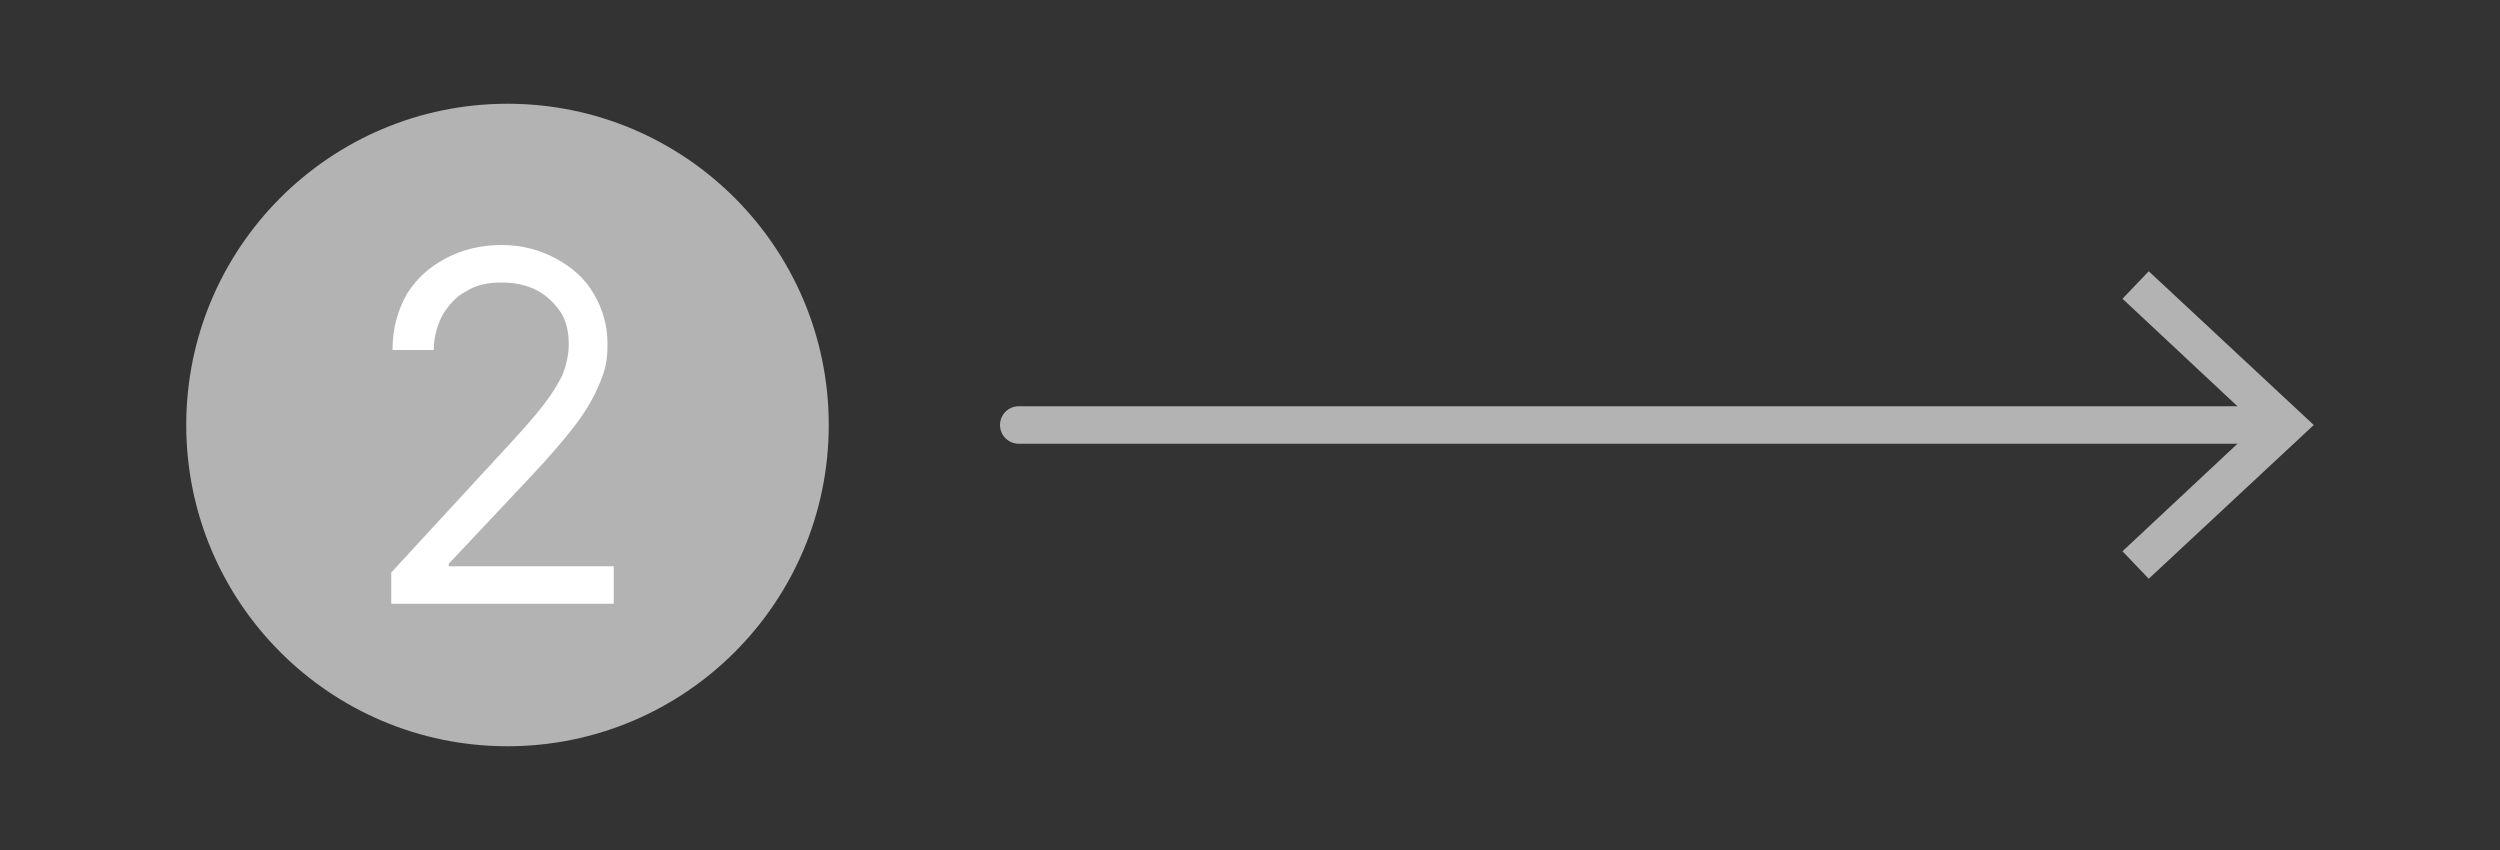 <?xml version="1.0" encoding="UTF-8"?>
<svg xmlns="http://www.w3.org/2000/svg" version="1.1" viewBox="0 0 200 68">
  <rect x="0" y="0" width="200" height="68" fill="#333333" stroke="none"/>
  <defs>
    <style>
      .cls-1 {
        fill: #fff;
      }

      .cls-2 {
        isolation: isolate;
      }

      .cls-3 {
        fill: #b3b3b3;
      }

      .cls-4 {
        fill: none;
        stroke: #b3b3b3;
        stroke-linecap: round;
        stroke-linejoin: round;
        stroke-width: 3px;
      }
    </style>
  </defs>
  <!-- Generator: Adobe Illustrator 28.6.0, SVG Export Plug-In . SVG Version: 1.2.0 Build 709)  -->
  <g>
    <g id="Camada_1">
      <circle class="cls-3" cx="40.6" cy="34" r="25.7"/>
      <g>
        <line class="cls-4" x1="81.5" y1="34" x2="181.8" y2="34"/>
        <polygon class="cls-3" points="171.9 46.3 169.8 44.1 180.6 34 169.8 23.9 171.9 21.7 185.1 34 171.9 46.3"/>
      </g>
      <g class="cls-2">
        <g class="cls-2">
          <path class="cls-1" d="M31.3,48.3v-2.5l9.4-10.2c1.1-1.2,2-2.2,2.7-3.1.7-.9,1.2-1.7,1.6-2.5.3-.8.5-1.6.5-2.5s-.2-1.9-.7-2.6c-.5-.7-1.1-1.3-1.9-1.7-.8-.4-1.7-.6-2.8-.6s-2,.2-2.8.7c-.8.4-1.4,1.1-1.9,1.9-.4.8-.7,1.7-.7,2.8h-3.3c0-1.7.4-3.1,1.1-4.4.8-1.3,1.8-2.2,3.1-2.9,1.3-.7,2.8-1.1,4.5-1.1s3.1.4,4.4,1.1c1.3.7,2.3,1.6,3,2.8.7,1.2,1.1,2.5,1.1,4s-.2,2.1-.6,3.1-1,2.1-1.9,3.3c-.9,1.2-2.2,2.7-3.8,4.4l-6.4,6.8v.2h13.2v3h-17.9Z"/>
        </g>
      </g>
    </g>
  </g>
</svg>